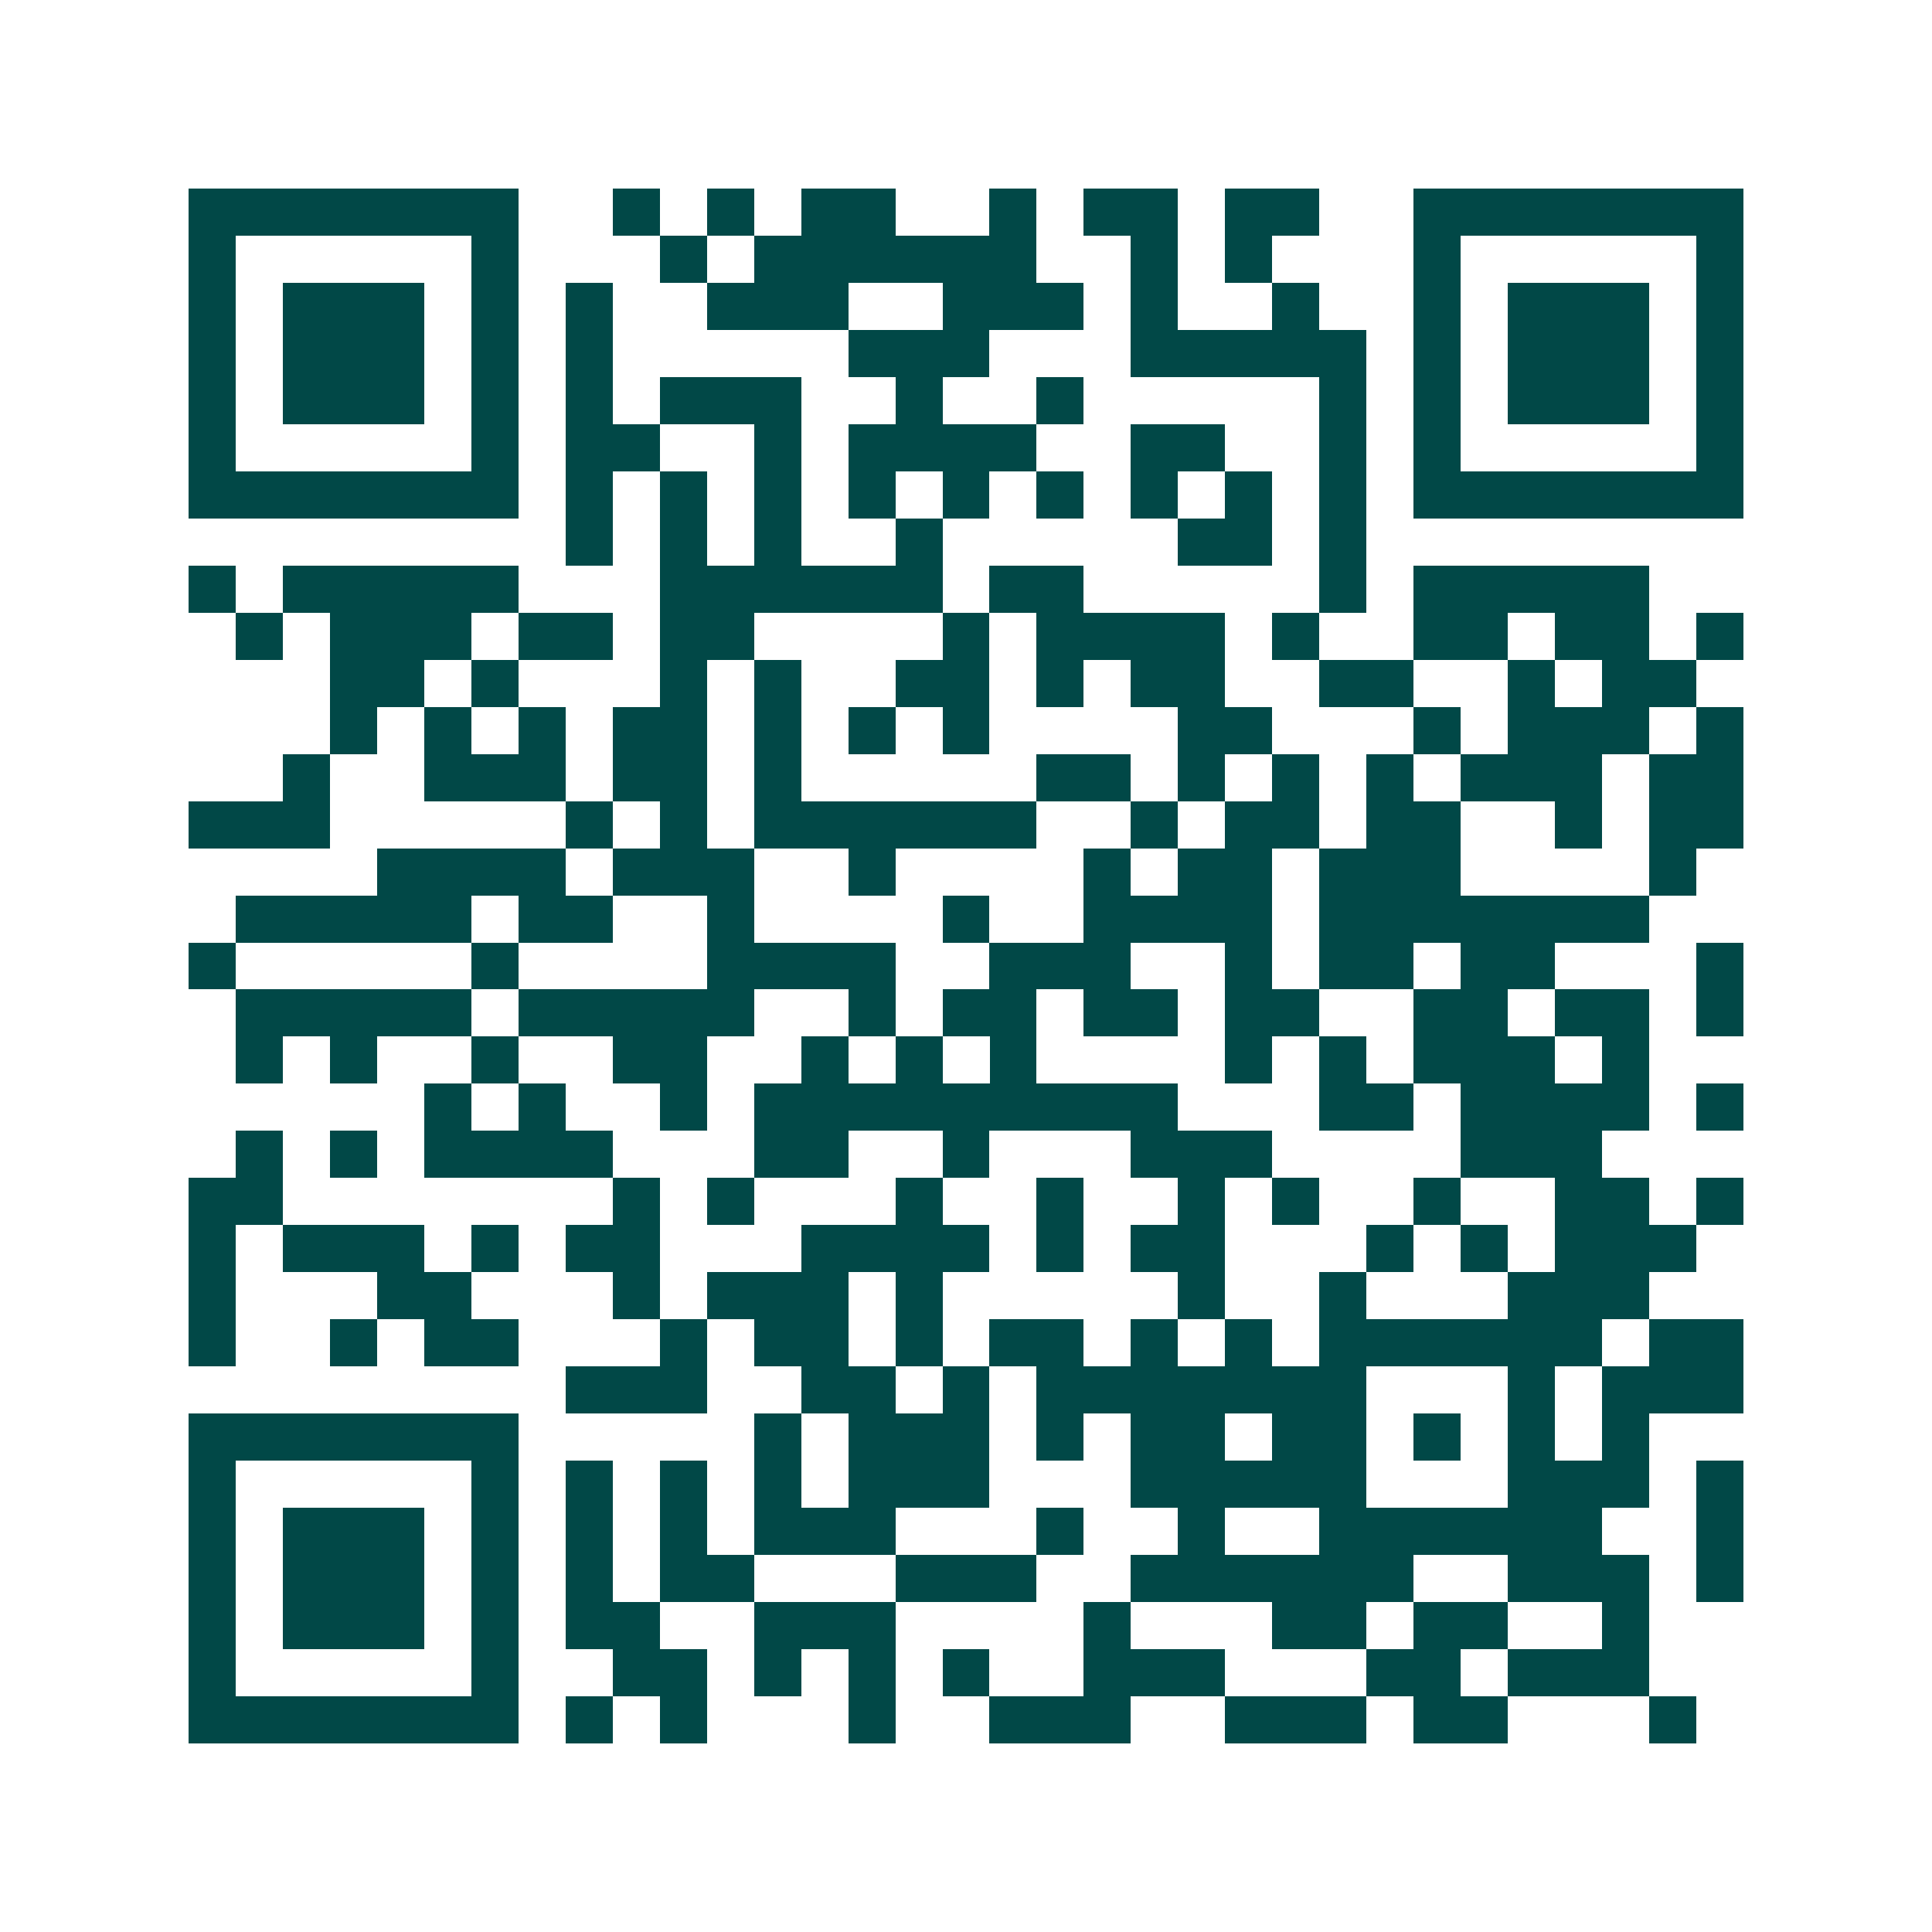 <svg xmlns="http://www.w3.org/2000/svg" width="200" height="200" viewBox="0 0 41 41" shape-rendering="crispEdges"><path fill="#ffffff" d="M0 0h41v41H0z"/><path stroke="#014847" d="M4 4.5h7m2 0h1m1 0h1m1 0h2m2 0h1m1 0h2m1 0h2m2 0h7M4 5.5h1m5 0h1m3 0h1m1 0h6m2 0h1m1 0h1m3 0h1m5 0h1M4 6.5h1m1 0h3m1 0h1m1 0h1m2 0h3m2 0h3m1 0h1m2 0h1m2 0h1m1 0h3m1 0h1M4 7.5h1m1 0h3m1 0h1m1 0h1m5 0h3m3 0h5m1 0h1m1 0h3m1 0h1M4 8.5h1m1 0h3m1 0h1m1 0h1m1 0h3m2 0h1m2 0h1m5 0h1m1 0h1m1 0h3m1 0h1M4 9.5h1m5 0h1m1 0h2m2 0h1m1 0h4m2 0h2m2 0h1m1 0h1m5 0h1M4 10.5h7m1 0h1m1 0h1m1 0h1m1 0h1m1 0h1m1 0h1m1 0h1m1 0h1m1 0h1m1 0h7M12 11.5h1m1 0h1m1 0h1m2 0h1m5 0h2m1 0h1M4 12.5h1m1 0h5m3 0h6m1 0h2m5 0h1m1 0h5M5 13.5h1m1 0h3m1 0h2m1 0h2m4 0h1m1 0h4m1 0h1m2 0h2m1 0h2m1 0h1M7 14.5h2m1 0h1m3 0h1m1 0h1m2 0h2m1 0h1m1 0h2m2 0h2m2 0h1m1 0h2M7 15.5h1m1 0h1m1 0h1m1 0h2m1 0h1m1 0h1m1 0h1m4 0h2m3 0h1m1 0h3m1 0h1M6 16.5h1m2 0h3m1 0h2m1 0h1m5 0h2m1 0h1m1 0h1m1 0h1m1 0h3m1 0h2M4 17.5h3m5 0h1m1 0h1m1 0h6m2 0h1m1 0h2m1 0h2m2 0h1m1 0h2M8 18.5h4m1 0h3m2 0h1m4 0h1m1 0h2m1 0h3m4 0h1M5 19.5h5m1 0h2m2 0h1m4 0h1m2 0h4m1 0h7M4 20.5h1m5 0h1m4 0h4m2 0h3m2 0h1m1 0h2m1 0h2m3 0h1M5 21.5h5m1 0h5m2 0h1m1 0h2m1 0h2m1 0h2m2 0h2m1 0h2m1 0h1M5 22.5h1m1 0h1m2 0h1m2 0h2m2 0h1m1 0h1m1 0h1m4 0h1m1 0h1m1 0h3m1 0h1M9 23.5h1m1 0h1m2 0h1m1 0h9m3 0h2m1 0h4m1 0h1M5 24.5h1m1 0h1m1 0h4m3 0h2m2 0h1m3 0h3m4 0h3M4 25.5h2m7 0h1m1 0h1m3 0h1m2 0h1m2 0h1m1 0h1m2 0h1m2 0h2m1 0h1M4 26.5h1m1 0h3m1 0h1m1 0h2m3 0h4m1 0h1m1 0h2m3 0h1m1 0h1m1 0h3M4 27.5h1m3 0h2m3 0h1m1 0h3m1 0h1m5 0h1m2 0h1m3 0h3M4 28.5h1m2 0h1m1 0h2m3 0h1m1 0h2m1 0h1m1 0h2m1 0h1m1 0h1m1 0h6m1 0h2M12 29.5h3m2 0h2m1 0h1m1 0h7m3 0h1m1 0h3M4 30.5h7m5 0h1m1 0h3m1 0h1m1 0h2m1 0h2m1 0h1m1 0h1m1 0h1M4 31.5h1m5 0h1m1 0h1m1 0h1m1 0h1m1 0h3m3 0h5m3 0h3m1 0h1M4 32.5h1m1 0h3m1 0h1m1 0h1m1 0h1m1 0h3m3 0h1m2 0h1m2 0h6m2 0h1M4 33.5h1m1 0h3m1 0h1m1 0h1m1 0h2m3 0h3m2 0h6m2 0h3m1 0h1M4 34.5h1m1 0h3m1 0h1m1 0h2m2 0h3m4 0h1m3 0h2m1 0h2m2 0h1M4 35.5h1m5 0h1m2 0h2m1 0h1m1 0h1m1 0h1m2 0h3m3 0h2m1 0h3M4 36.5h7m1 0h1m1 0h1m3 0h1m2 0h3m2 0h3m1 0h2m3 0h1"/></svg>
